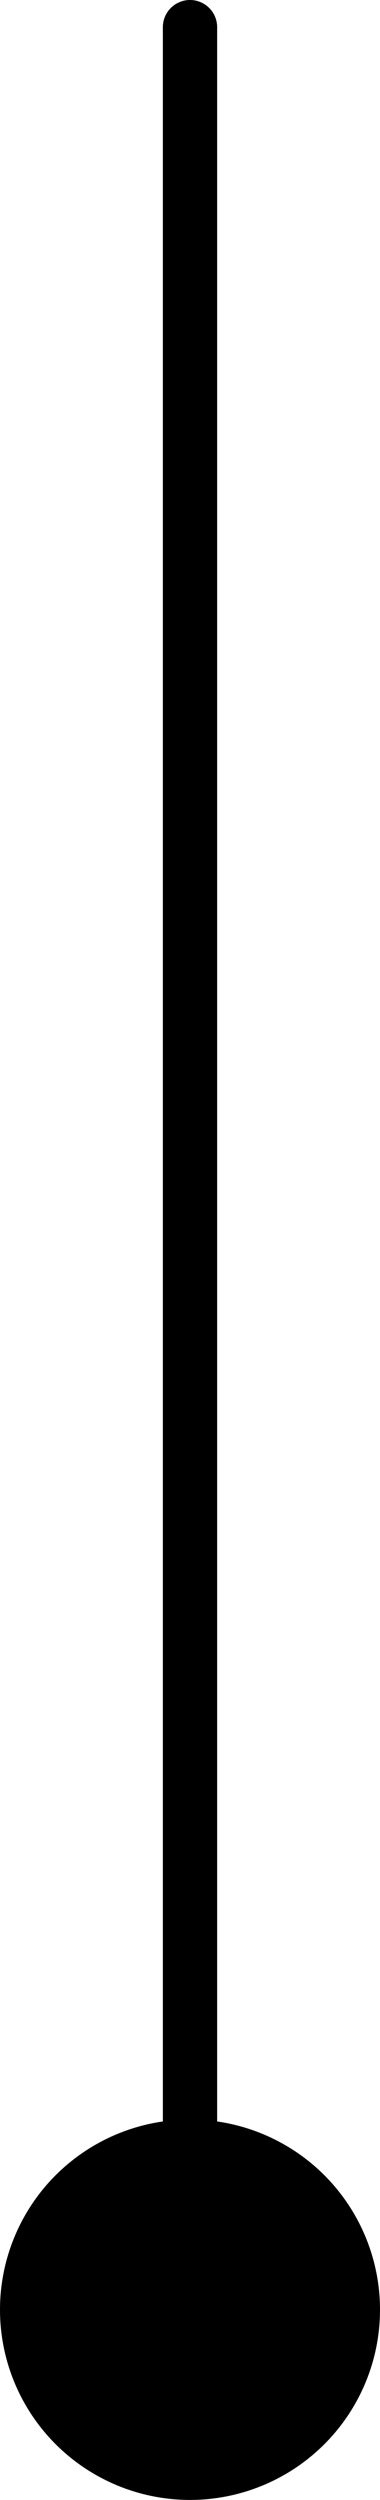 <svg width="7" height="46" viewBox="0 0 7 46" fill="none" xmlns="http://www.w3.org/2000/svg">
<line x1="3.5" y1="0.5" x2="3.5" y2="39.5" stroke="black" stroke-linecap="round"/>
<circle cx="3.5" cy="42.5" r="3.5" fill="black"/>
</svg>
